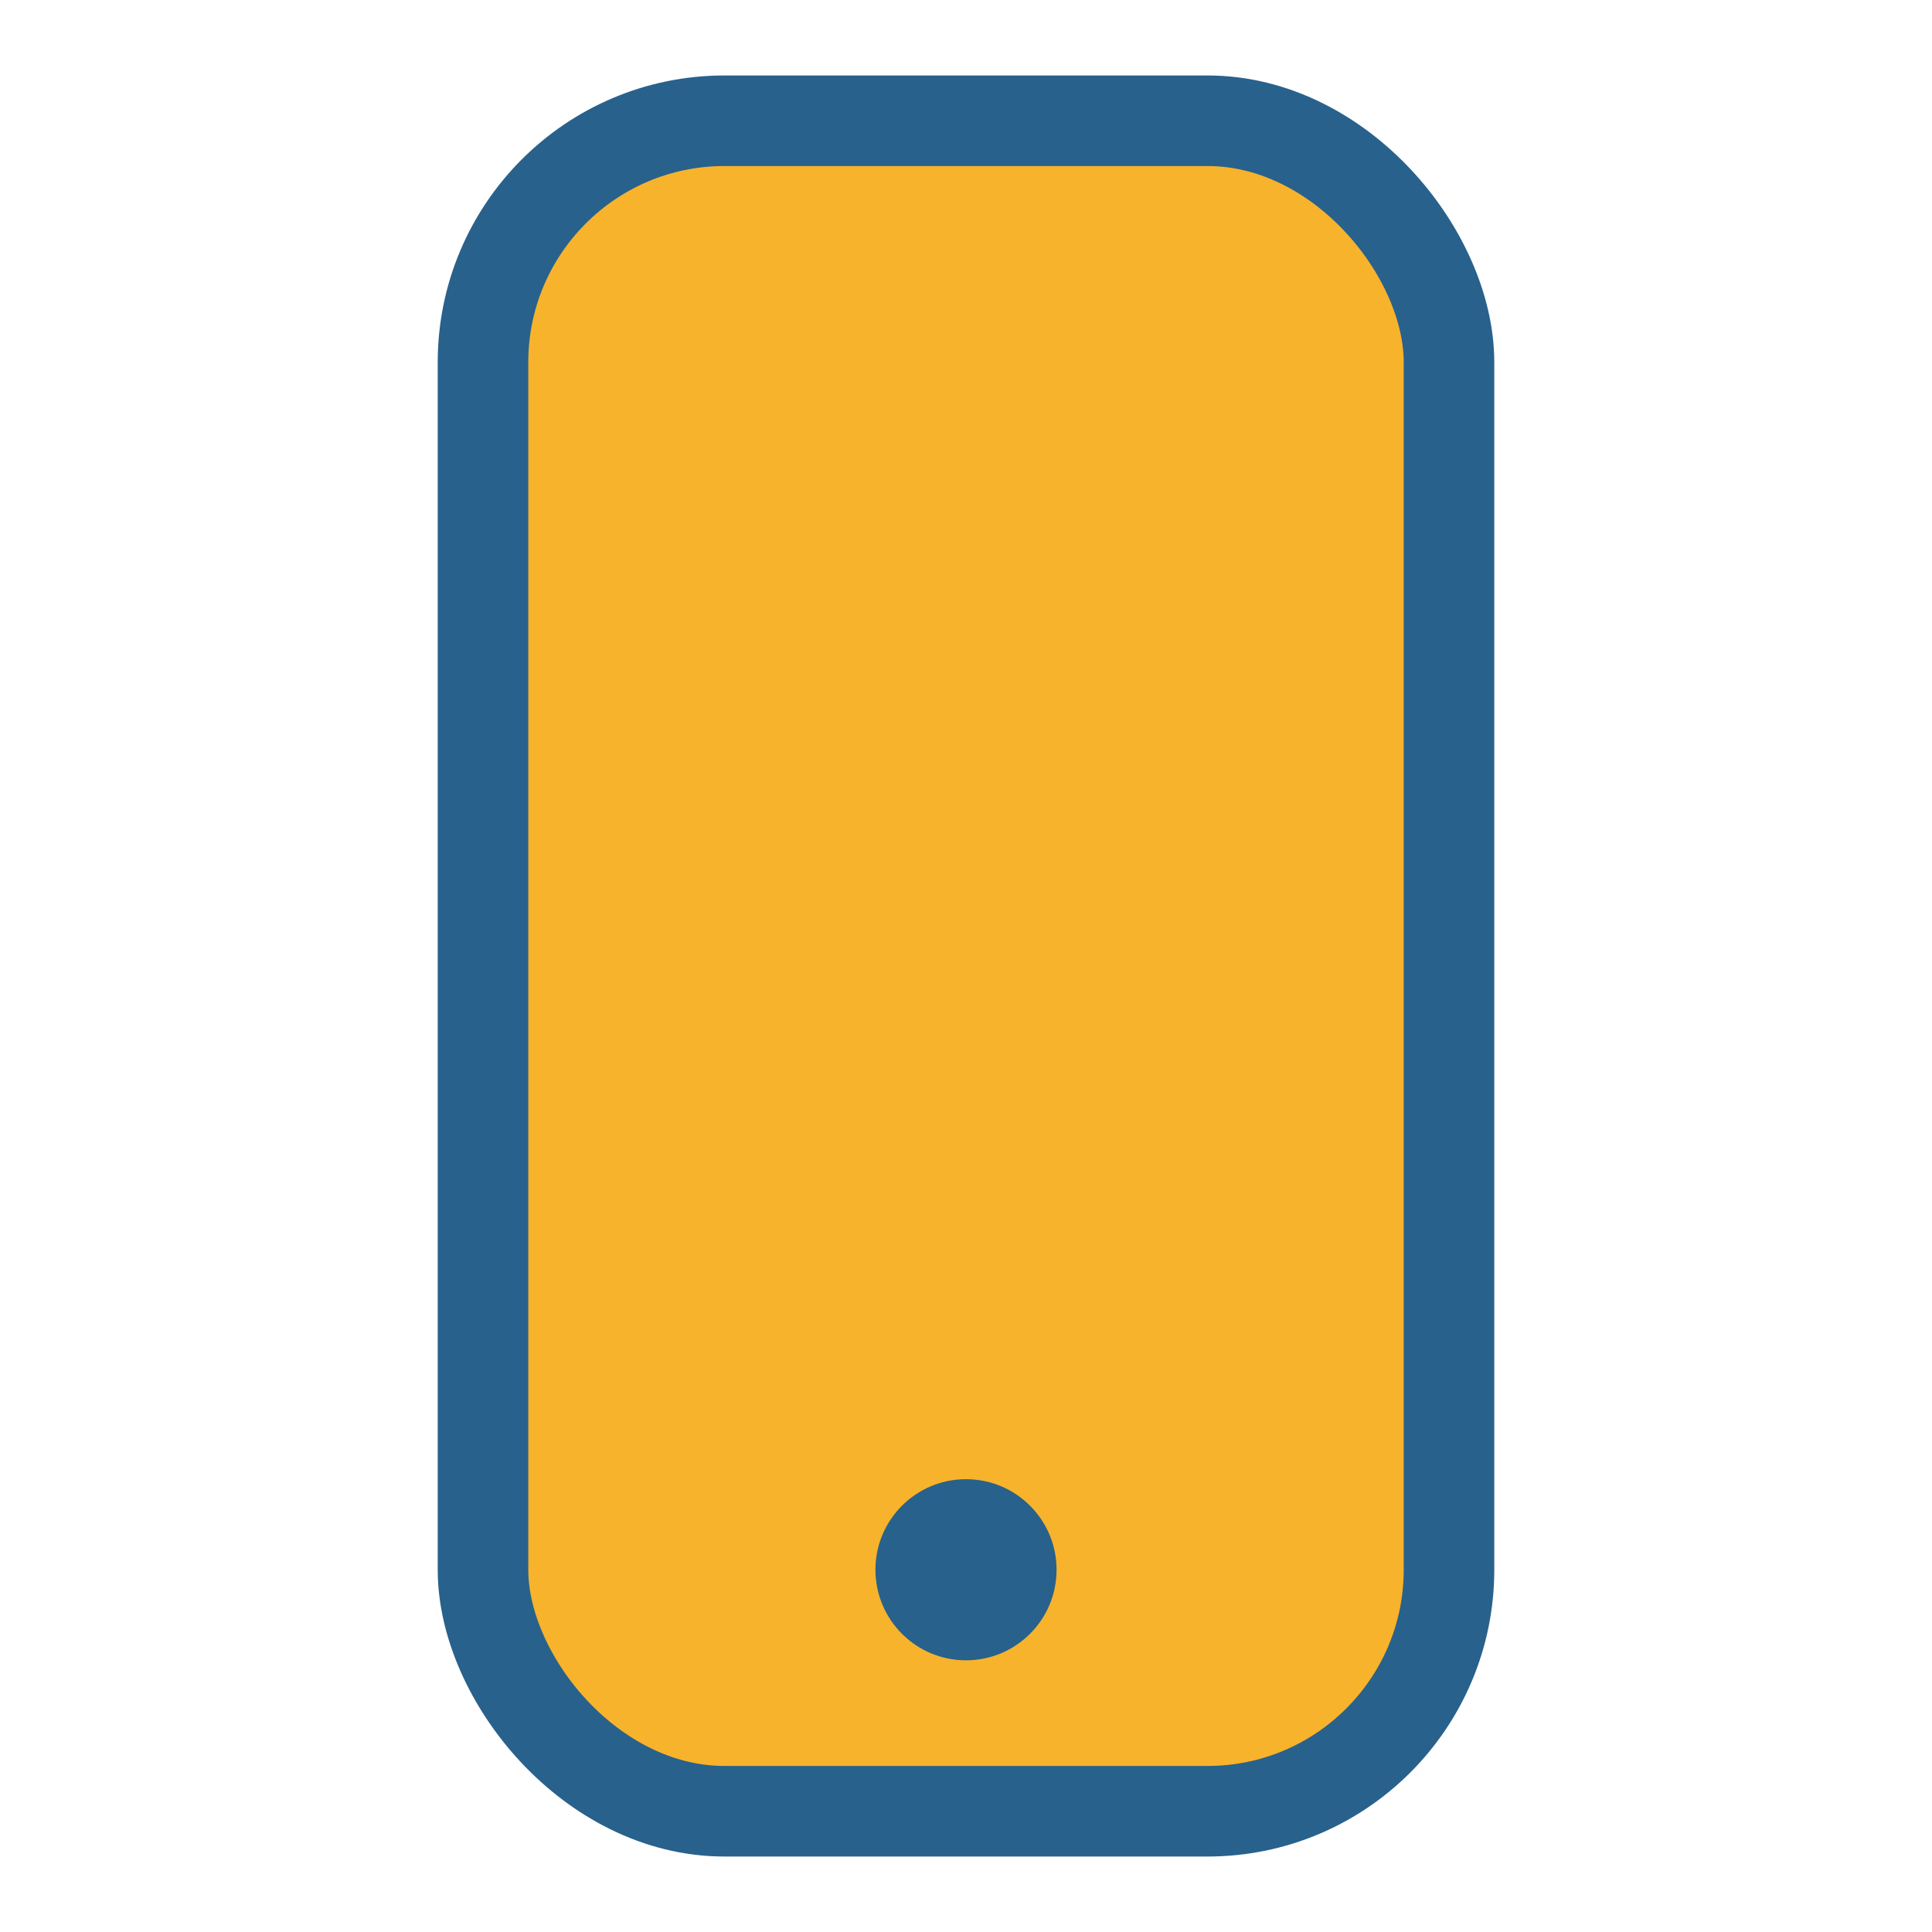 <?xml version="1.0" encoding="UTF-8"?>
<svg xmlns="http://www.w3.org/2000/svg" width="32" height="32" viewBox="0 0 32 32"><rect x="8" y="2" width="16" height="28" rx="4" fill="#F7B32B" stroke="#28618C" stroke-width="1.5"/><circle cx="16" cy="26" r="1.5" fill="#28618C"/></svg>